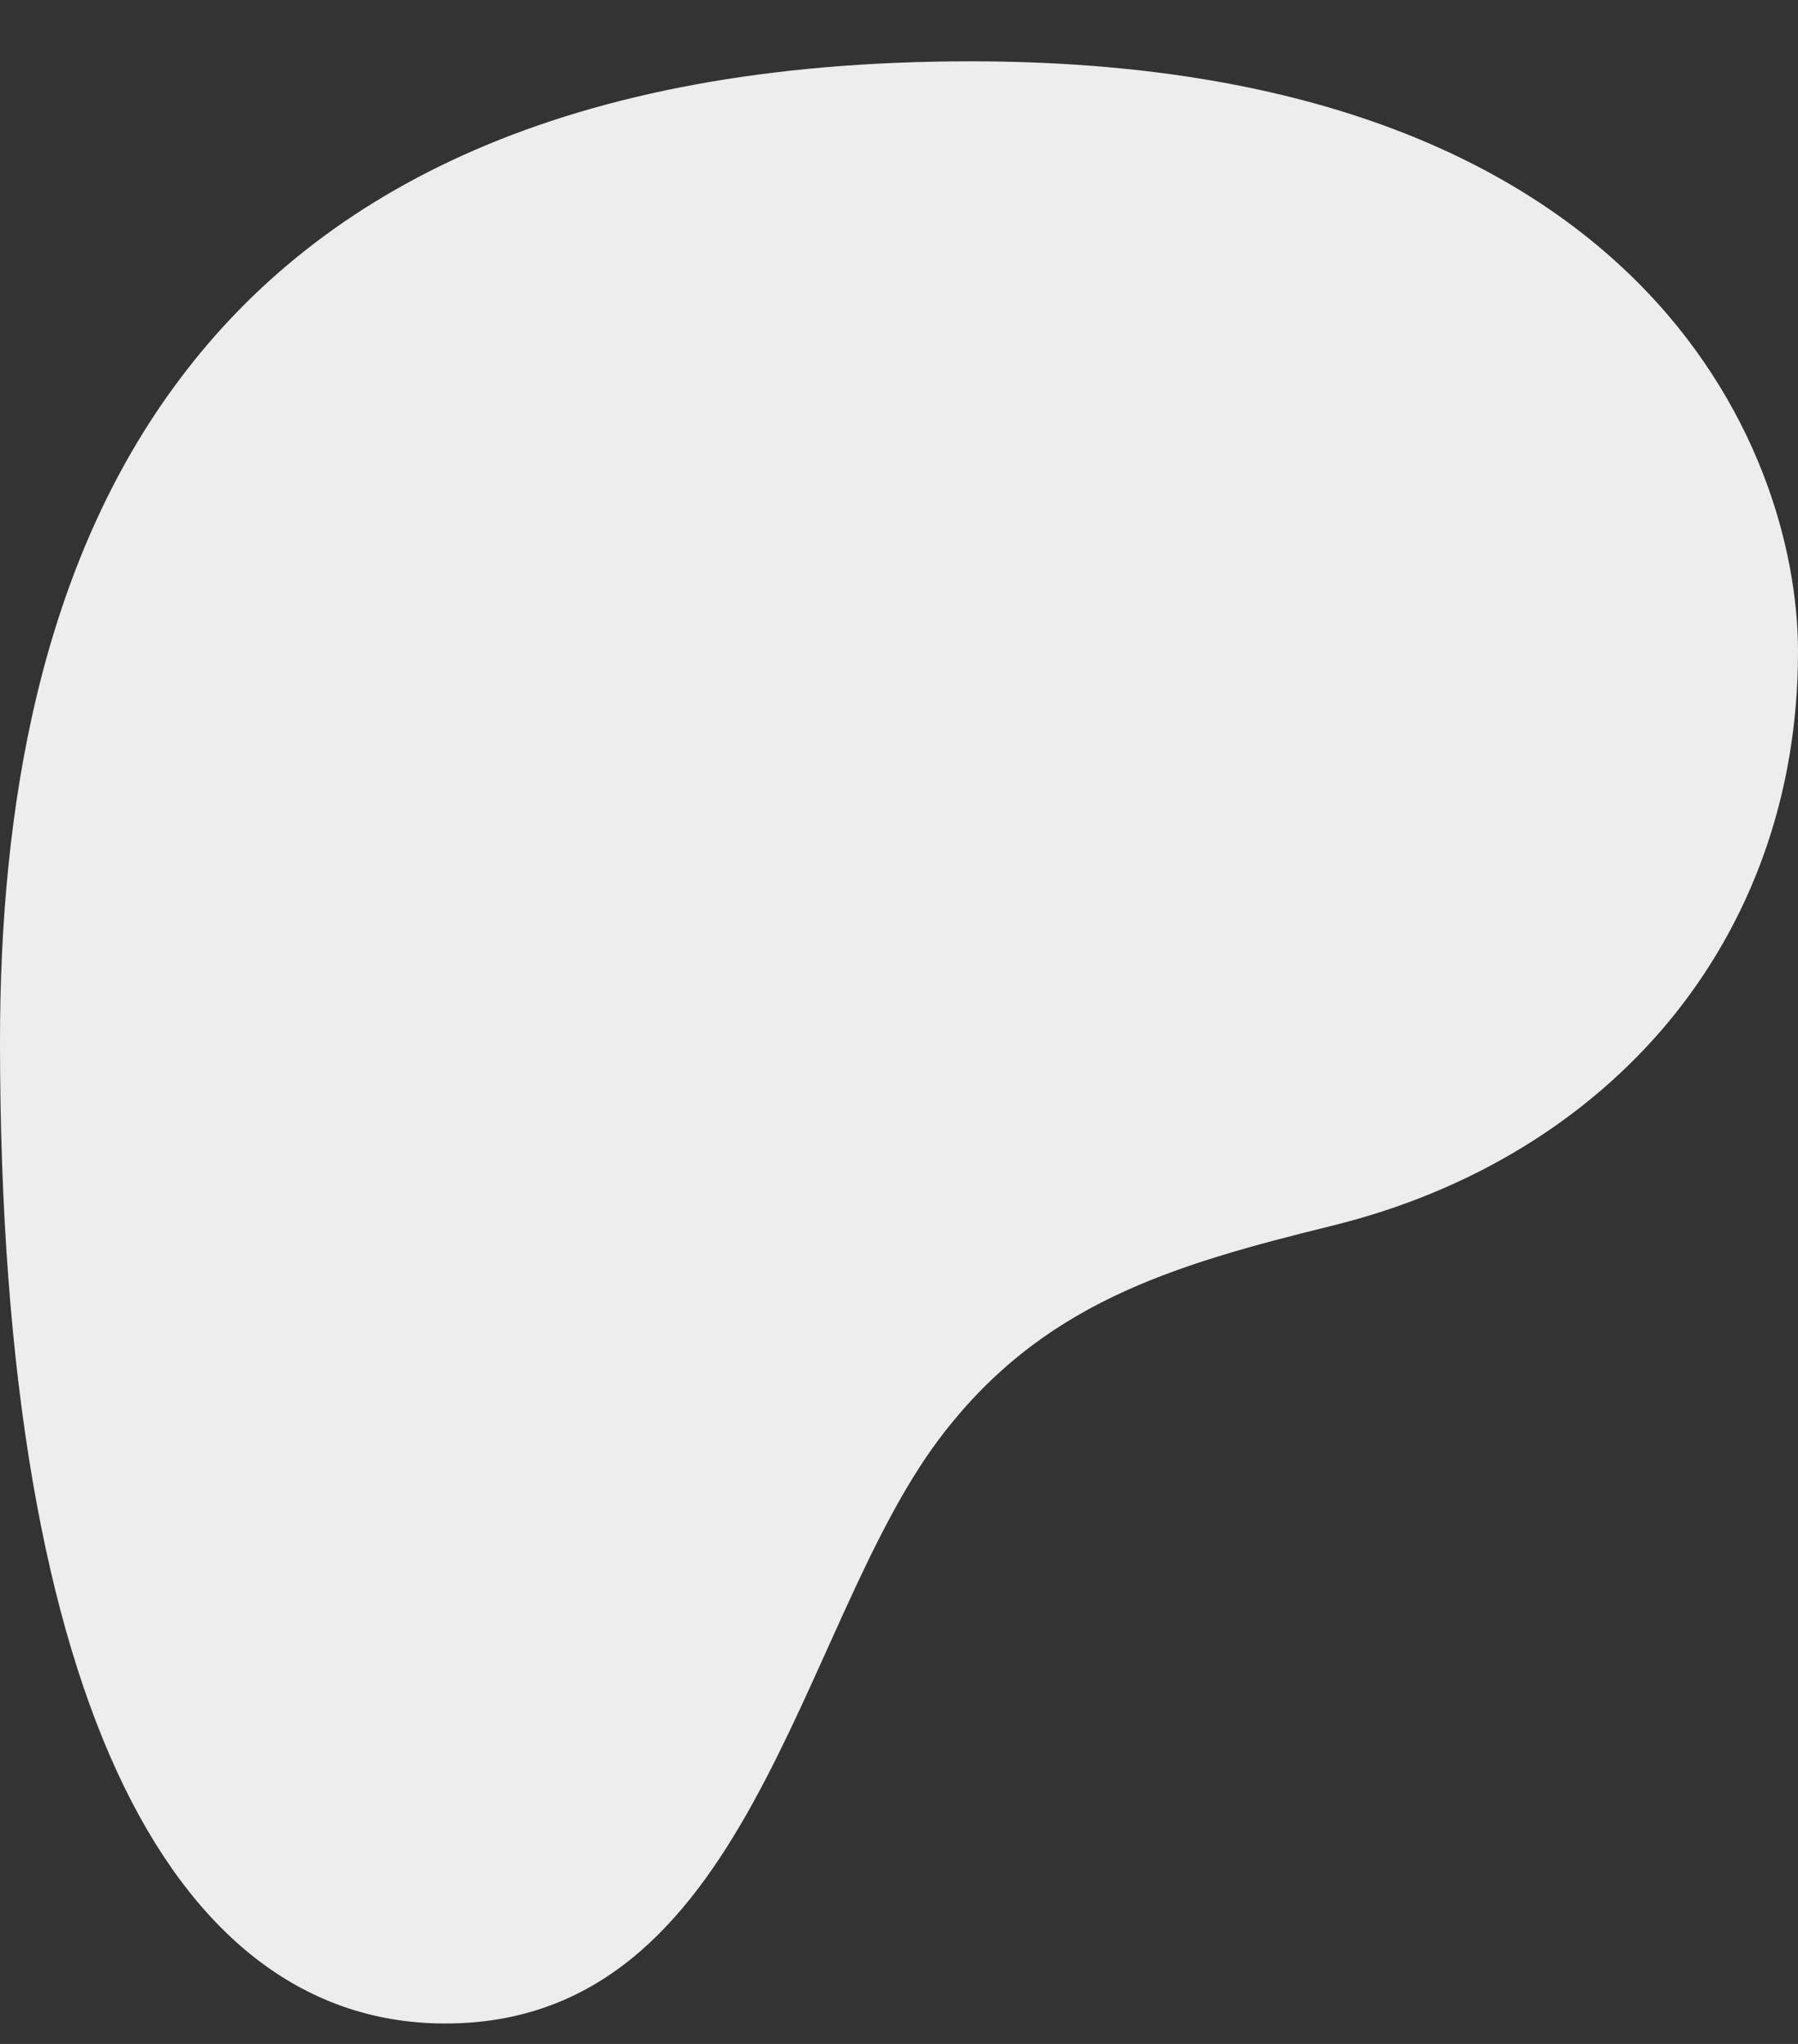<svg width="22" height="25" viewBox="0 0 22 25" fill="none" xmlns="http://www.w3.org/2000/svg">
<rect x="0" y="0" width="22" height="25" fill="#333333" stroke="none"/>
<path d="M22 7.971C22 6.714 21.512 4.909 20.003 3.418C18.493 1.927 15.963 0.75 11.875 0.75C6.899 0.75 3.928 2.337 2.205 4.63C0.48 6.919 0 9.917 0 12.738C0 16.889 0.56 19.891 1.521 21.858C2.483 23.822 3.845 24.75 5.448 24.75C7.315 24.75 8.388 23.546 9.213 22.051C10.039 20.558 10.615 18.771 11.485 17.609C12.108 16.778 12.819 16.245 13.621 15.859C14.424 15.473 15.319 15.234 16.304 14.991C17.997 14.574 19.421 13.699 20.423 12.49C21.423 11.279 22 9.734 22 7.971Z" fill="#EDEDED"/>
</svg>
